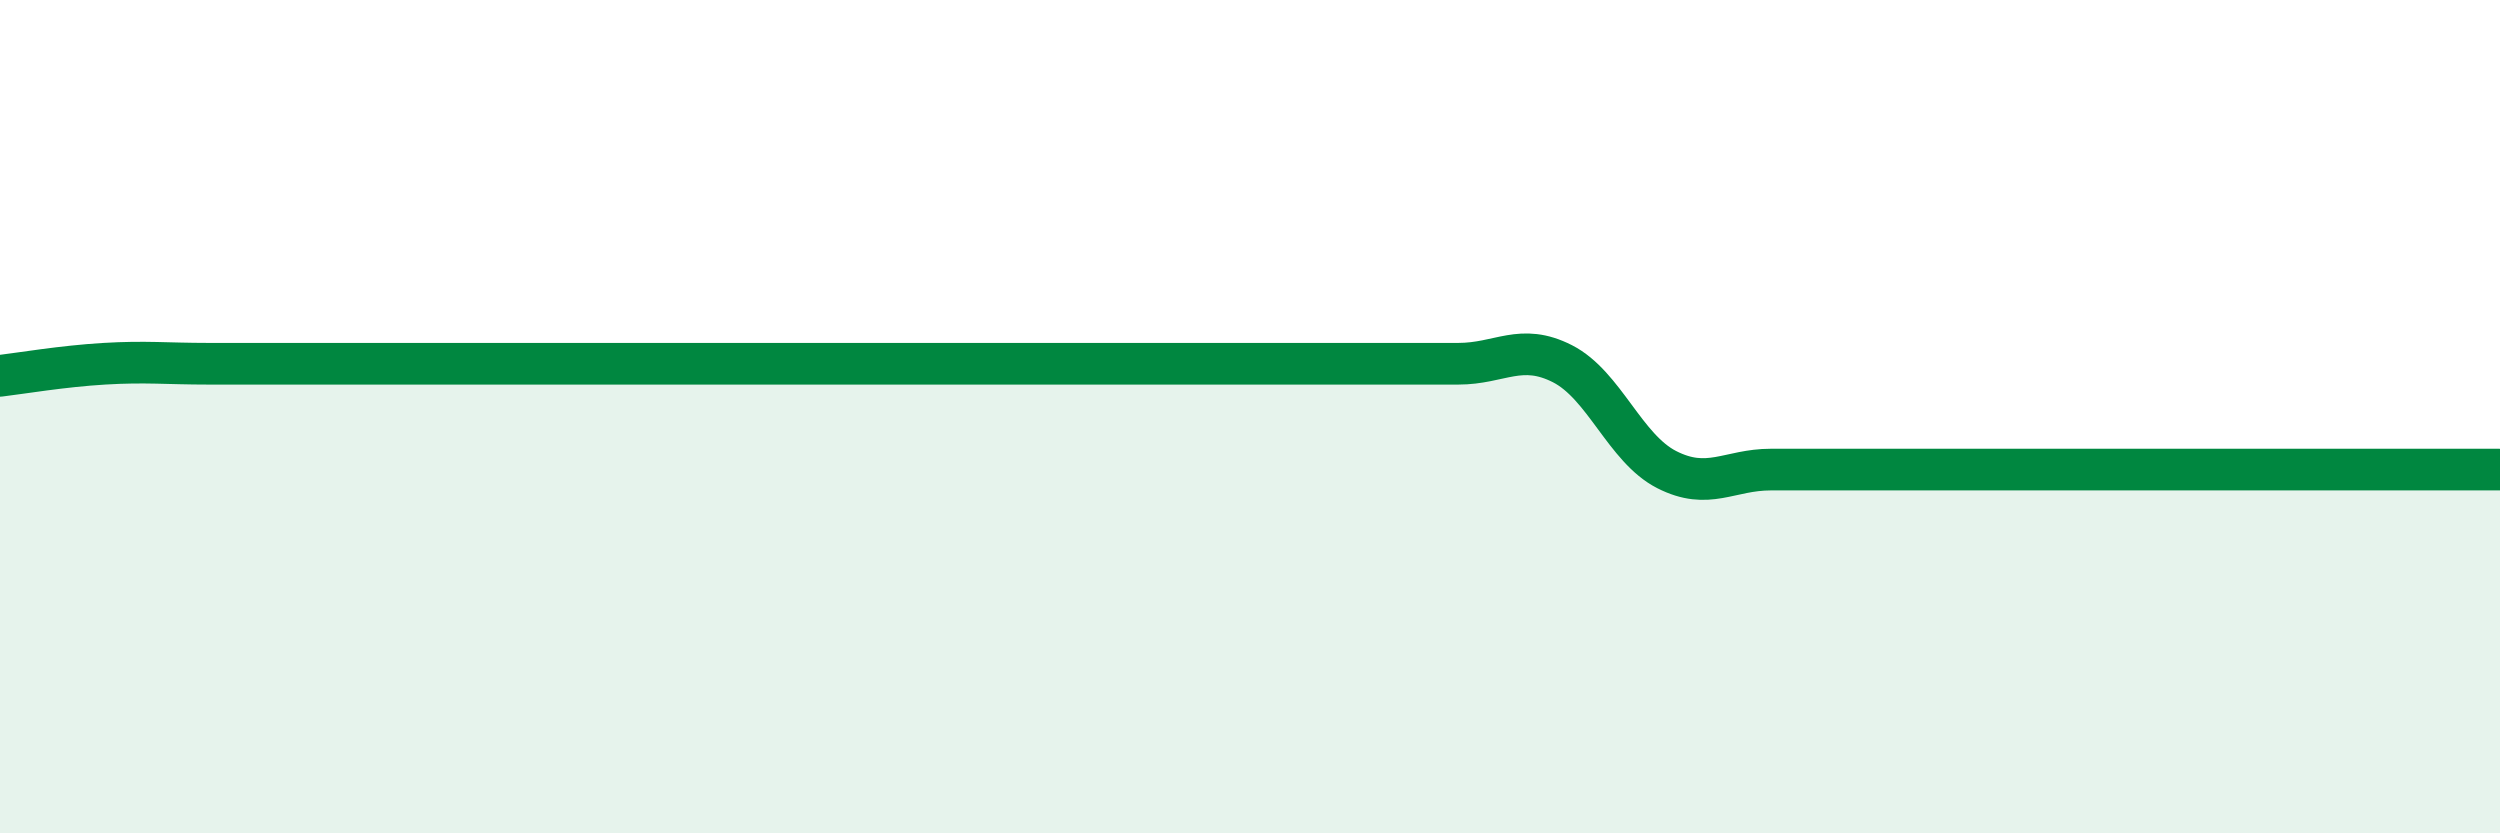 
    <svg width="60" height="20" viewBox="0 0 60 20" xmlns="http://www.w3.org/2000/svg">
      <path
        d="M 0,9.02 C 0.5,8.96 1.5,8.79 2.5,8.73 C 3.5,8.67 4,8.73 5,8.73 C 6,8.73 6.5,8.73 7.5,8.73 C 8.5,8.73 9,8.73 10,8.73 C 11,8.73 11.5,8.73 12.5,8.73 C 13.5,8.73 14,8.73 15,8.73 C 16,8.73 16.5,8.73 17.5,8.73 C 18.5,8.73 19,8.73 20,8.73 C 21,8.73 21.5,8.73 22.5,8.73 C 23.5,8.73 24,8.73 25,8.73 C 26,8.73 26.5,8.73 27.5,8.73 C 28.5,8.73 29,8.73 30,8.73 C 31,8.73 31.5,8.73 32.5,8.73 C 33.5,8.73 34,8.73 35,8.73 C 36,8.73 36.5,8.22 37.5,8.73 C 38.5,9.24 39,10.76 40,11.27 C 41,11.78 41.5,11.27 42.5,11.27 C 43.5,11.27 44,11.27 45,11.27 C 46,11.27 46.5,11.27 47.5,11.27 C 48.5,11.27 49,11.27 50,11.27 C 51,11.27 51.5,11.27 52.5,11.27 C 53.5,11.27 54,11.27 55,11.27 C 56,11.27 56.5,11.27 57.5,11.27 C 58.5,11.27 59.5,11.27 60,11.27L60 20L0 20Z"
        fill="#008740"
        opacity="0.1"
        stroke-linecap="round"
        stroke-linejoin="round"
      />
      <path
        d="M 0,9.02 C 0.5,8.96 1.5,8.79 2.5,8.73 C 3.5,8.67 4,8.73 5,8.73 C 6,8.73 6.5,8.73 7.5,8.73 C 8.5,8.73 9,8.73 10,8.73 C 11,8.73 11.5,8.73 12.5,8.73 C 13.5,8.73 14,8.73 15,8.73 C 16,8.73 16.5,8.73 17.5,8.73 C 18.5,8.73 19,8.73 20,8.73 C 21,8.73 21.5,8.73 22.5,8.73 C 23.5,8.73 24,8.73 25,8.73 C 26,8.73 26.5,8.73 27.5,8.73 C 28.5,8.73 29,8.73 30,8.73 C 31,8.73 31.5,8.73 32.5,8.73 C 33.5,8.73 34,8.73 35,8.73 C 36,8.73 36.5,8.22 37.5,8.73 C 38.5,9.24 39,10.76 40,11.27 C 41,11.78 41.5,11.27 42.5,11.27 C 43.5,11.27 44,11.27 45,11.27 C 46,11.27 46.5,11.27 47.5,11.27 C 48.5,11.27 49,11.27 50,11.27 C 51,11.27 51.5,11.27 52.5,11.27 C 53.5,11.27 54,11.27 55,11.27 C 56,11.27 56.5,11.27 57.5,11.27 C 58.5,11.27 59.5,11.27 60,11.27"
        stroke="#008740"
        stroke-width="1"
        fill="none"
        stroke-linecap="round"
        stroke-linejoin="round"
      />
    </svg>
  